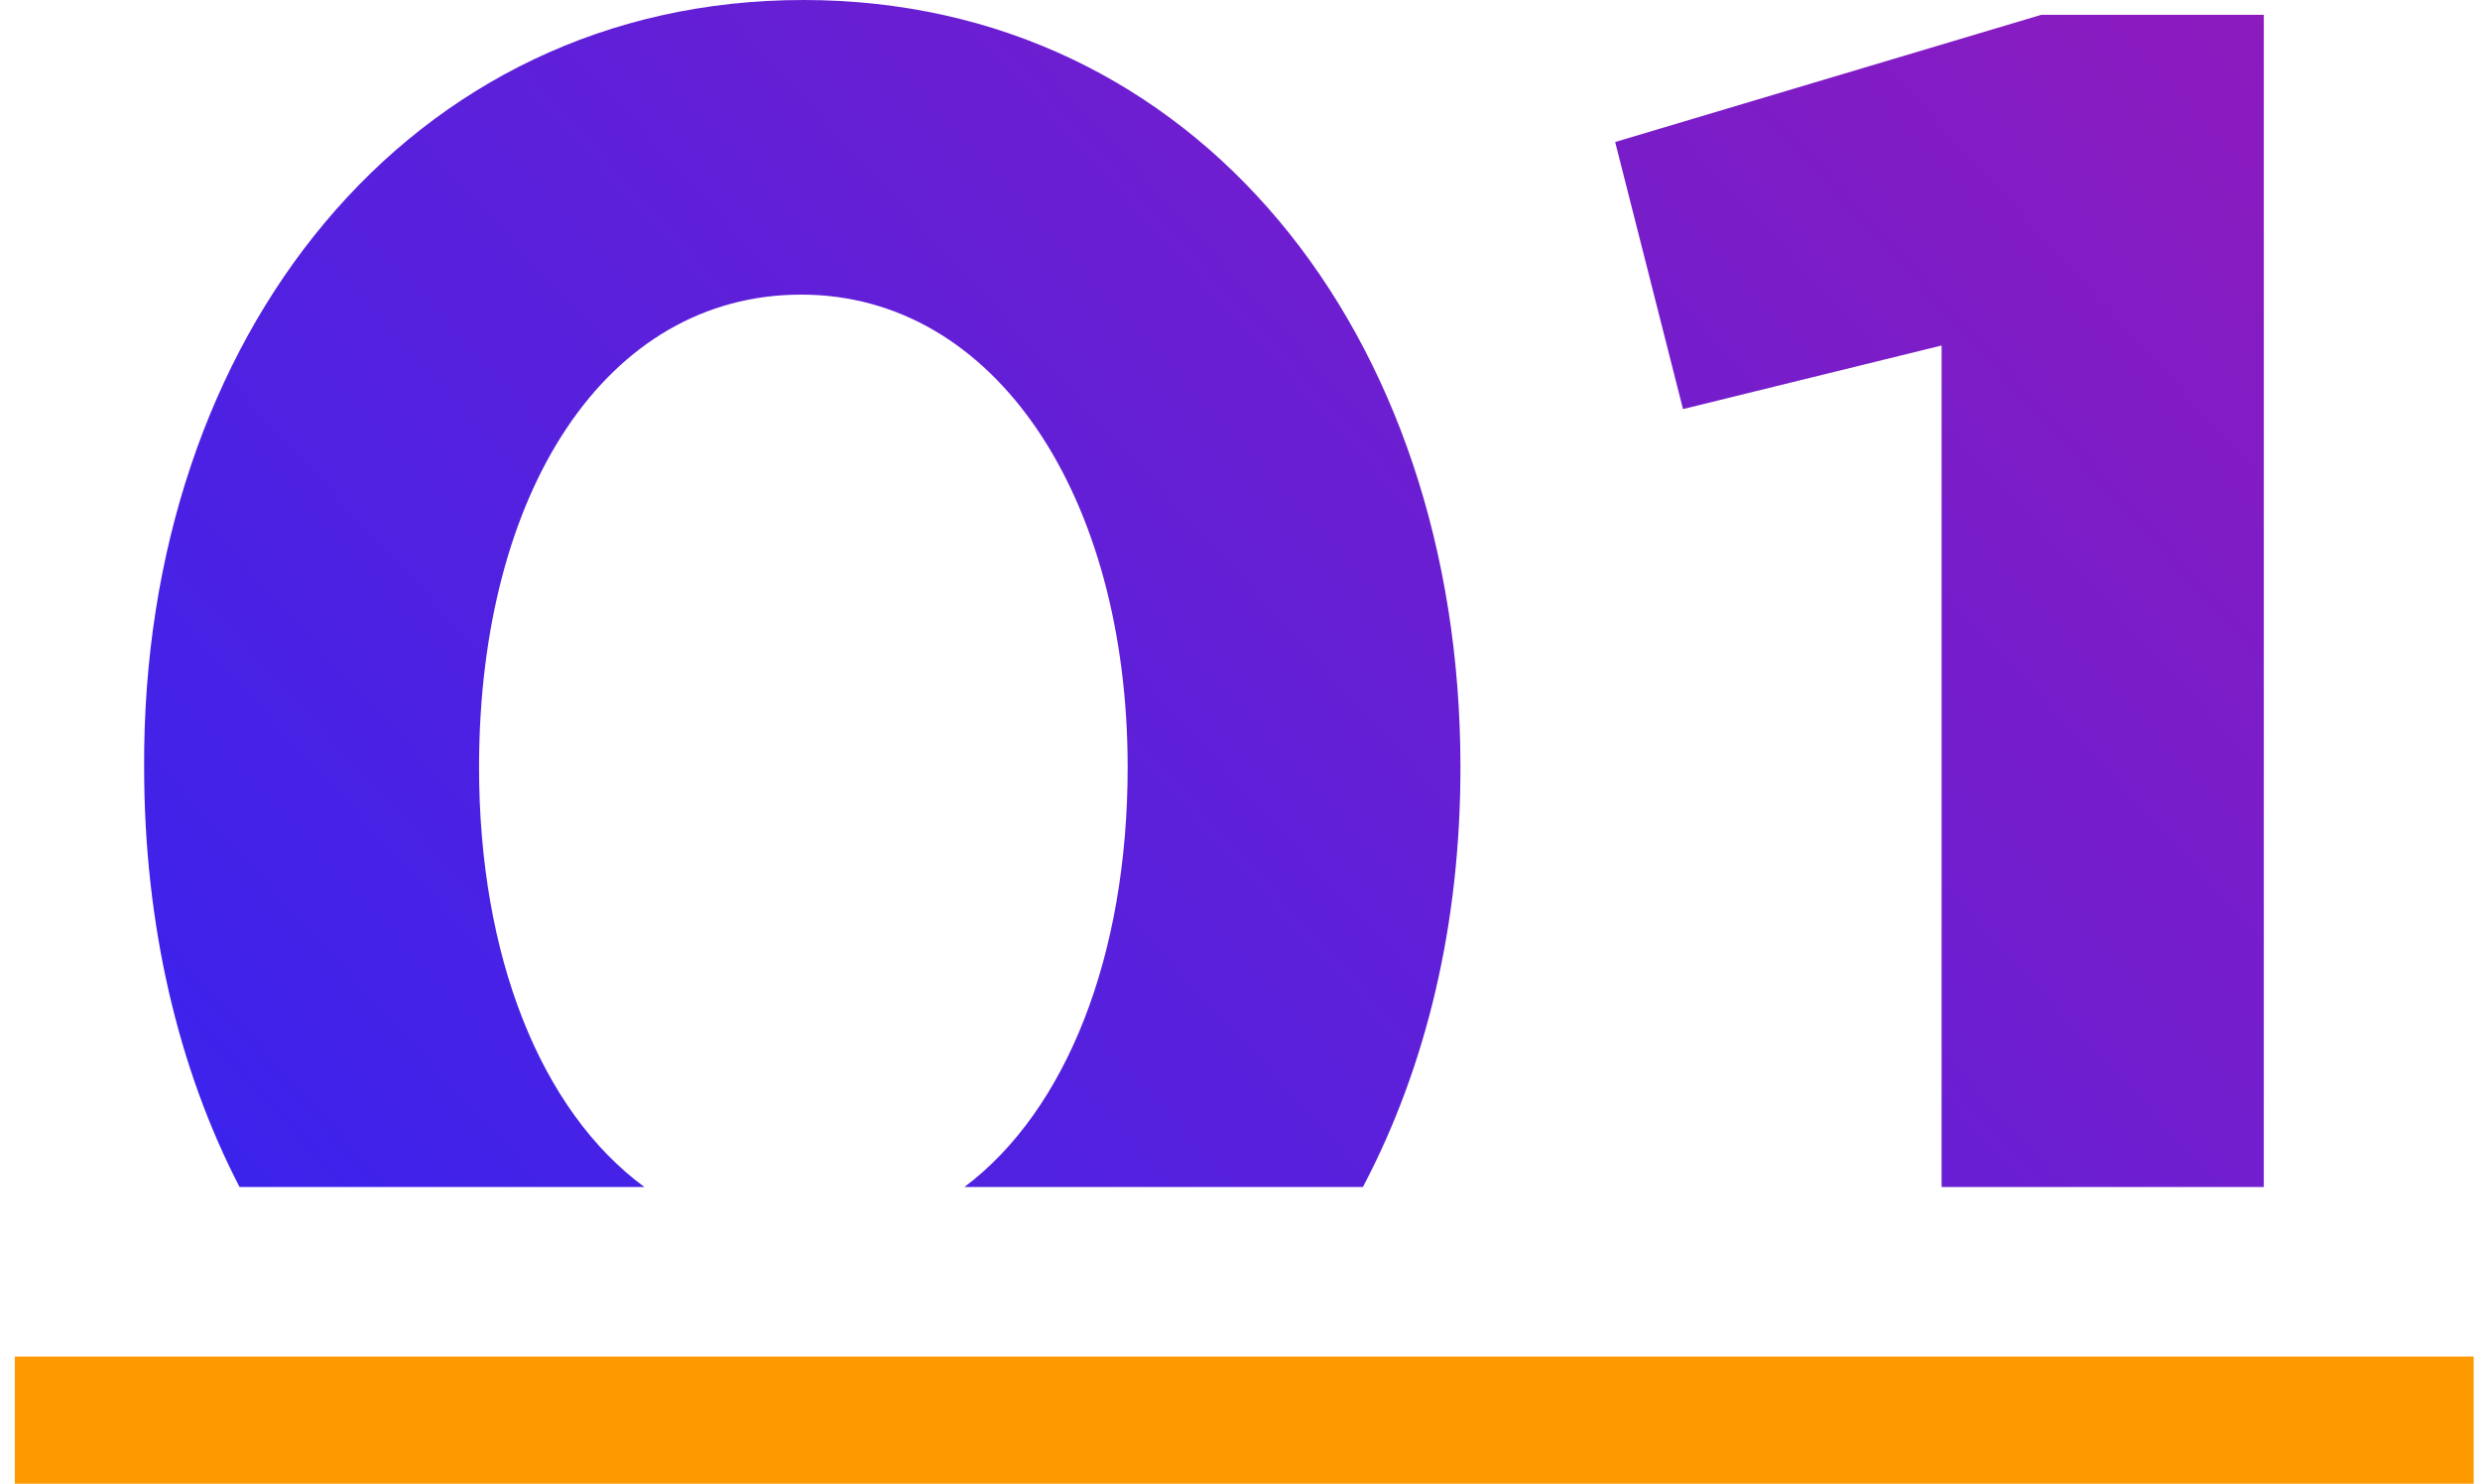 <?xml version="1.0" encoding="UTF-8"?> <!-- Generator: Adobe Illustrator 24.2.3, SVG Export Plug-In . SVG Version: 6.00 Build 0) --> <svg xmlns="http://www.w3.org/2000/svg" xmlns:xlink="http://www.w3.org/1999/xlink" id="Слой_1" x="0px" y="0px" viewBox="0 0 117 70" style="enable-background:new 0 0 117 70;" xml:space="preserve"> <style type="text/css"> .st0{fill-rule:evenodd;clip-rule:evenodd;fill:url(#SVGID_1_);} .st1{fill:#FF9900;} </style> <linearGradient id="SVGID_1_" gradientUnits="userSpaceOnUse" x1="20.009" y1="-0.661" x2="122.987" y2="93.309" gradientTransform="matrix(1 0 0 -1 0 69.89)"> <stop offset="0" style="stop-color:#3923EE"></stop> <stop offset="1" style="stop-color:#A219B2"></stop> </linearGradient> <path class="st0" d="M11.3,56c-2.9-5.6-4.5-12.4-4.5-19.8C6.7,15.9,19.3,0,37.9,0c18.5,0,31,15.7,31,36.2c0,7.4-1.6,14.1-4.6,19.8 H45.5c4.8-3.6,7.7-10.9,7.7-19.8c0-12.7-6.2-22.3-15.4-22.3s-15.2,9.3-15.2,22.3c0,8.9,2.9,16.2,7.8,19.8H11.3z M106.8,56V0.7H96.3 l-20.1,6l3.2,12.6l12.2-3V56H106.8z"></path> <rect x="0.7" y="64" class="st1" width="116" height="6"></rect> </svg> 
